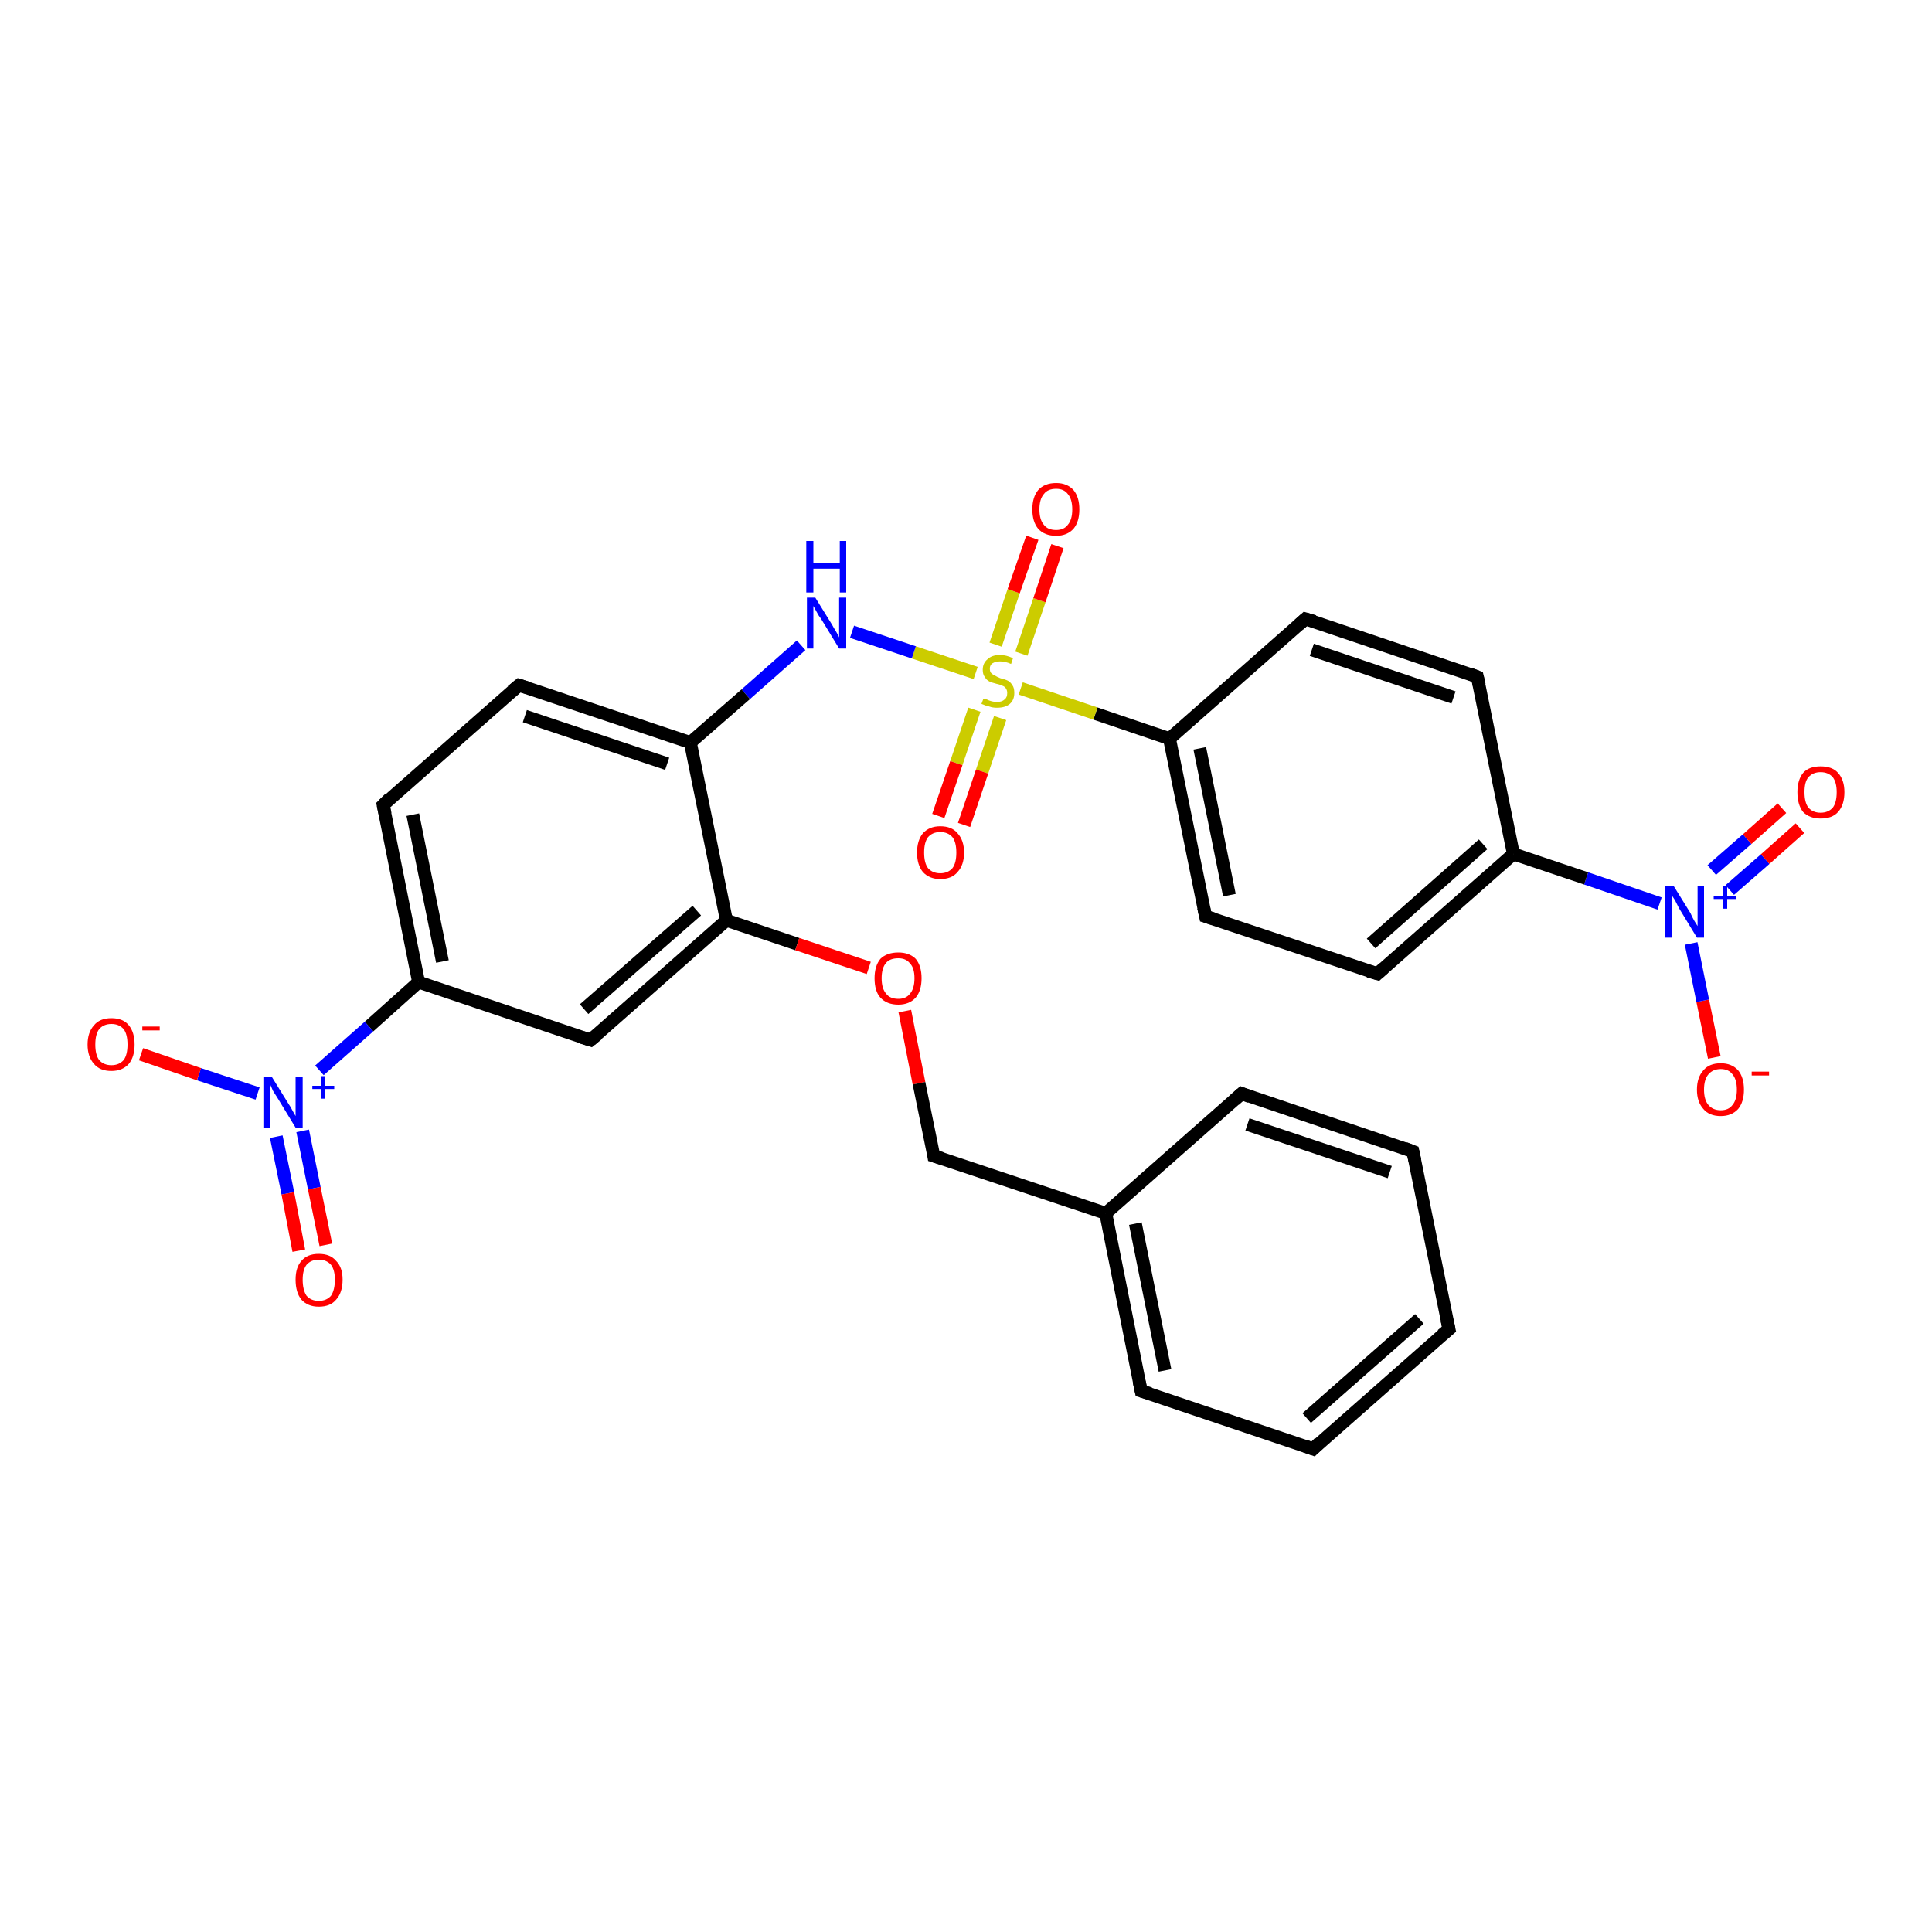 <?xml version='1.0' encoding='iso-8859-1'?>
<svg version='1.1' baseProfile='full'
              xmlns='http://www.w3.org/2000/svg'
                      xmlns:rdkit='http://www.rdkit.org/xml'
                      xmlns:xlink='http://www.w3.org/1999/xlink'
                  xml:space='preserve'
width='300px' height='300px' viewBox='0 0 300 300'>
<!-- END OF HEADER -->
<rect style='opacity:1.0;fill:#FFFFFF;stroke:none' width='300.0' height='300.0' x='0.0' y='0.0'> </rect>
<path class='bond-0 atom-0 atom-1' d='M 266.2,164.2 L 264.4,155.4' style='fill:none;fill-rule:evenodd;stroke:#FF0000;stroke-width:2.0px;stroke-linecap:butt;stroke-linejoin:miter;stroke-opacity:1' />
<path class='bond-0 atom-0 atom-1' d='M 264.4,155.4 L 262.6,146.5' style='fill:none;fill-rule:evenodd;stroke:#0000FF;stroke-width:2.0px;stroke-linecap:butt;stroke-linejoin:miter;stroke-opacity:1' />
<path class='bond-1 atom-1 atom-2' d='M 268.6,138.2 L 274.1,133.4' style='fill:none;fill-rule:evenodd;stroke:#0000FF;stroke-width:2.0px;stroke-linecap:butt;stroke-linejoin:miter;stroke-opacity:1' />
<path class='bond-1 atom-1 atom-2' d='M 274.1,133.4 L 279.5,128.6' style='fill:none;fill-rule:evenodd;stroke:#FF0000;stroke-width:2.0px;stroke-linecap:butt;stroke-linejoin:miter;stroke-opacity:1' />
<path class='bond-1 atom-1 atom-2' d='M 265.8,135.1 L 271.3,130.3' style='fill:none;fill-rule:evenodd;stroke:#0000FF;stroke-width:2.0px;stroke-linecap:butt;stroke-linejoin:miter;stroke-opacity:1' />
<path class='bond-1 atom-1 atom-2' d='M 271.3,130.3 L 276.7,125.5' style='fill:none;fill-rule:evenodd;stroke:#FF0000;stroke-width:2.0px;stroke-linecap:butt;stroke-linejoin:miter;stroke-opacity:1' />
<path class='bond-2 atom-1 atom-3' d='M 257.7,140.3 L 246.3,136.4' style='fill:none;fill-rule:evenodd;stroke:#0000FF;stroke-width:2.0px;stroke-linecap:butt;stroke-linejoin:miter;stroke-opacity:1' />
<path class='bond-2 atom-1 atom-3' d='M 246.3,136.4 L 235.0,132.6' style='fill:none;fill-rule:evenodd;stroke:#000000;stroke-width:2.0px;stroke-linecap:butt;stroke-linejoin:miter;stroke-opacity:1' />
<path class='bond-3 atom-3 atom-4' d='M 235.0,132.6 L 213.9,151.2' style='fill:none;fill-rule:evenodd;stroke:#000000;stroke-width:2.0px;stroke-linecap:butt;stroke-linejoin:miter;stroke-opacity:1' />
<path class='bond-3 atom-3 atom-4' d='M 230.3,131.1 L 212.9,146.5' style='fill:none;fill-rule:evenodd;stroke:#000000;stroke-width:2.0px;stroke-linecap:butt;stroke-linejoin:miter;stroke-opacity:1' />
<path class='bond-4 atom-4 atom-5' d='M 213.9,151.2 L 187.2,142.3' style='fill:none;fill-rule:evenodd;stroke:#000000;stroke-width:2.0px;stroke-linecap:butt;stroke-linejoin:miter;stroke-opacity:1' />
<path class='bond-5 atom-5 atom-6' d='M 187.2,142.3 L 181.6,114.7' style='fill:none;fill-rule:evenodd;stroke:#000000;stroke-width:2.0px;stroke-linecap:butt;stroke-linejoin:miter;stroke-opacity:1' />
<path class='bond-5 atom-5 atom-6' d='M 190.9,139.0 L 186.3,116.2' style='fill:none;fill-rule:evenodd;stroke:#000000;stroke-width:2.0px;stroke-linecap:butt;stroke-linejoin:miter;stroke-opacity:1' />
<path class='bond-6 atom-6 atom-7' d='M 181.6,114.7 L 202.7,96.1' style='fill:none;fill-rule:evenodd;stroke:#000000;stroke-width:2.0px;stroke-linecap:butt;stroke-linejoin:miter;stroke-opacity:1' />
<path class='bond-7 atom-7 atom-8' d='M 202.7,96.1 L 229.4,105.1' style='fill:none;fill-rule:evenodd;stroke:#000000;stroke-width:2.0px;stroke-linecap:butt;stroke-linejoin:miter;stroke-opacity:1' />
<path class='bond-7 atom-7 atom-8' d='M 203.7,100.9 L 225.7,108.3' style='fill:none;fill-rule:evenodd;stroke:#000000;stroke-width:2.0px;stroke-linecap:butt;stroke-linejoin:miter;stroke-opacity:1' />
<path class='bond-8 atom-6 atom-9' d='M 181.6,114.7 L 170.1,110.8' style='fill:none;fill-rule:evenodd;stroke:#000000;stroke-width:2.0px;stroke-linecap:butt;stroke-linejoin:miter;stroke-opacity:1' />
<path class='bond-8 atom-6 atom-9' d='M 170.1,110.8 L 158.5,106.9' style='fill:none;fill-rule:evenodd;stroke:#CCCC00;stroke-width:2.0px;stroke-linecap:butt;stroke-linejoin:miter;stroke-opacity:1' />
<path class='bond-9 atom-9 atom-10' d='M 158.6,101.5 L 161.4,93.2' style='fill:none;fill-rule:evenodd;stroke:#CCCC00;stroke-width:2.0px;stroke-linecap:butt;stroke-linejoin:miter;stroke-opacity:1' />
<path class='bond-9 atom-9 atom-10' d='M 161.4,93.2 L 164.2,84.8' style='fill:none;fill-rule:evenodd;stroke:#FF0000;stroke-width:2.0px;stroke-linecap:butt;stroke-linejoin:miter;stroke-opacity:1' />
<path class='bond-9 atom-9 atom-10' d='M 154.6,100.1 L 157.4,91.8' style='fill:none;fill-rule:evenodd;stroke:#CCCC00;stroke-width:2.0px;stroke-linecap:butt;stroke-linejoin:miter;stroke-opacity:1' />
<path class='bond-9 atom-9 atom-10' d='M 157.4,91.8 L 160.3,83.5' style='fill:none;fill-rule:evenodd;stroke:#FF0000;stroke-width:2.0px;stroke-linecap:butt;stroke-linejoin:miter;stroke-opacity:1' />
<path class='bond-10 atom-9 atom-11' d='M 151.3,110.2 L 148.5,118.5' style='fill:none;fill-rule:evenodd;stroke:#CCCC00;stroke-width:2.0px;stroke-linecap:butt;stroke-linejoin:miter;stroke-opacity:1' />
<path class='bond-10 atom-9 atom-11' d='M 148.5,118.5 L 145.7,126.7' style='fill:none;fill-rule:evenodd;stroke:#FF0000;stroke-width:2.0px;stroke-linecap:butt;stroke-linejoin:miter;stroke-opacity:1' />
<path class='bond-10 atom-9 atom-11' d='M 155.3,111.5 L 152.5,119.8' style='fill:none;fill-rule:evenodd;stroke:#CCCC00;stroke-width:2.0px;stroke-linecap:butt;stroke-linejoin:miter;stroke-opacity:1' />
<path class='bond-10 atom-9 atom-11' d='M 152.5,119.8 L 149.7,128.1' style='fill:none;fill-rule:evenodd;stroke:#FF0000;stroke-width:2.0px;stroke-linecap:butt;stroke-linejoin:miter;stroke-opacity:1' />
<path class='bond-11 atom-9 atom-12' d='M 151.5,104.5 L 141.9,101.3' style='fill:none;fill-rule:evenodd;stroke:#CCCC00;stroke-width:2.0px;stroke-linecap:butt;stroke-linejoin:miter;stroke-opacity:1' />
<path class='bond-11 atom-9 atom-12' d='M 141.9,101.3 L 132.3,98.1' style='fill:none;fill-rule:evenodd;stroke:#0000FF;stroke-width:2.0px;stroke-linecap:butt;stroke-linejoin:miter;stroke-opacity:1' />
<path class='bond-12 atom-12 atom-13' d='M 124.4,100.2 L 115.8,107.8' style='fill:none;fill-rule:evenodd;stroke:#0000FF;stroke-width:2.0px;stroke-linecap:butt;stroke-linejoin:miter;stroke-opacity:1' />
<path class='bond-12 atom-12 atom-13' d='M 115.8,107.8 L 107.2,115.3' style='fill:none;fill-rule:evenodd;stroke:#000000;stroke-width:2.0px;stroke-linecap:butt;stroke-linejoin:miter;stroke-opacity:1' />
<path class='bond-13 atom-13 atom-14' d='M 107.2,115.3 L 80.6,106.4' style='fill:none;fill-rule:evenodd;stroke:#000000;stroke-width:2.0px;stroke-linecap:butt;stroke-linejoin:miter;stroke-opacity:1' />
<path class='bond-13 atom-13 atom-14' d='M 103.6,118.6 L 81.5,111.2' style='fill:none;fill-rule:evenodd;stroke:#000000;stroke-width:2.0px;stroke-linecap:butt;stroke-linejoin:miter;stroke-opacity:1' />
<path class='bond-14 atom-14 atom-15' d='M 80.6,106.4 L 59.5,125.0' style='fill:none;fill-rule:evenodd;stroke:#000000;stroke-width:2.0px;stroke-linecap:butt;stroke-linejoin:miter;stroke-opacity:1' />
<path class='bond-15 atom-15 atom-16' d='M 59.5,125.0 L 65.0,152.5' style='fill:none;fill-rule:evenodd;stroke:#000000;stroke-width:2.0px;stroke-linecap:butt;stroke-linejoin:miter;stroke-opacity:1' />
<path class='bond-15 atom-15 atom-16' d='M 64.1,126.5 L 68.7,149.3' style='fill:none;fill-rule:evenodd;stroke:#000000;stroke-width:2.0px;stroke-linecap:butt;stroke-linejoin:miter;stroke-opacity:1' />
<path class='bond-16 atom-16 atom-17' d='M 65.0,152.5 L 91.7,161.5' style='fill:none;fill-rule:evenodd;stroke:#000000;stroke-width:2.0px;stroke-linecap:butt;stroke-linejoin:miter;stroke-opacity:1' />
<path class='bond-17 atom-17 atom-18' d='M 91.7,161.5 L 112.8,142.9' style='fill:none;fill-rule:evenodd;stroke:#000000;stroke-width:2.0px;stroke-linecap:butt;stroke-linejoin:miter;stroke-opacity:1' />
<path class='bond-17 atom-17 atom-18' d='M 90.7,156.7 L 108.2,141.4' style='fill:none;fill-rule:evenodd;stroke:#000000;stroke-width:2.0px;stroke-linecap:butt;stroke-linejoin:miter;stroke-opacity:1' />
<path class='bond-18 atom-18 atom-19' d='M 112.8,142.9 L 123.8,146.6' style='fill:none;fill-rule:evenodd;stroke:#000000;stroke-width:2.0px;stroke-linecap:butt;stroke-linejoin:miter;stroke-opacity:1' />
<path class='bond-18 atom-18 atom-19' d='M 123.8,146.6 L 134.9,150.3' style='fill:none;fill-rule:evenodd;stroke:#FF0000;stroke-width:2.0px;stroke-linecap:butt;stroke-linejoin:miter;stroke-opacity:1' />
<path class='bond-19 atom-19 atom-20' d='M 140.5,157.0 L 142.7,168.2' style='fill:none;fill-rule:evenodd;stroke:#FF0000;stroke-width:2.0px;stroke-linecap:butt;stroke-linejoin:miter;stroke-opacity:1' />
<path class='bond-19 atom-19 atom-20' d='M 142.7,168.2 L 145.0,179.5' style='fill:none;fill-rule:evenodd;stroke:#000000;stroke-width:2.0px;stroke-linecap:butt;stroke-linejoin:miter;stroke-opacity:1' />
<path class='bond-20 atom-20 atom-21' d='M 145.0,179.5 L 171.7,188.4' style='fill:none;fill-rule:evenodd;stroke:#000000;stroke-width:2.0px;stroke-linecap:butt;stroke-linejoin:miter;stroke-opacity:1' />
<path class='bond-21 atom-21 atom-22' d='M 171.7,188.4 L 177.2,216.0' style='fill:none;fill-rule:evenodd;stroke:#000000;stroke-width:2.0px;stroke-linecap:butt;stroke-linejoin:miter;stroke-opacity:1' />
<path class='bond-21 atom-21 atom-22' d='M 176.3,190.0 L 180.9,212.8' style='fill:none;fill-rule:evenodd;stroke:#000000;stroke-width:2.0px;stroke-linecap:butt;stroke-linejoin:miter;stroke-opacity:1' />
<path class='bond-22 atom-22 atom-23' d='M 177.2,216.0 L 203.9,225.0' style='fill:none;fill-rule:evenodd;stroke:#000000;stroke-width:2.0px;stroke-linecap:butt;stroke-linejoin:miter;stroke-opacity:1' />
<path class='bond-23 atom-23 atom-24' d='M 203.9,225.0 L 225.0,206.4' style='fill:none;fill-rule:evenodd;stroke:#000000;stroke-width:2.0px;stroke-linecap:butt;stroke-linejoin:miter;stroke-opacity:1' />
<path class='bond-23 atom-23 atom-24' d='M 202.9,220.2 L 220.4,204.8' style='fill:none;fill-rule:evenodd;stroke:#000000;stroke-width:2.0px;stroke-linecap:butt;stroke-linejoin:miter;stroke-opacity:1' />
<path class='bond-24 atom-24 atom-25' d='M 225.0,206.4 L 219.4,178.8' style='fill:none;fill-rule:evenodd;stroke:#000000;stroke-width:2.0px;stroke-linecap:butt;stroke-linejoin:miter;stroke-opacity:1' />
<path class='bond-25 atom-25 atom-26' d='M 219.4,178.8 L 192.8,169.8' style='fill:none;fill-rule:evenodd;stroke:#000000;stroke-width:2.0px;stroke-linecap:butt;stroke-linejoin:miter;stroke-opacity:1' />
<path class='bond-25 atom-25 atom-26' d='M 215.8,182.0 L 193.7,174.6' style='fill:none;fill-rule:evenodd;stroke:#000000;stroke-width:2.0px;stroke-linecap:butt;stroke-linejoin:miter;stroke-opacity:1' />
<path class='bond-26 atom-16 atom-27' d='M 65.0,152.5 L 57.3,159.4' style='fill:none;fill-rule:evenodd;stroke:#000000;stroke-width:2.0px;stroke-linecap:butt;stroke-linejoin:miter;stroke-opacity:1' />
<path class='bond-26 atom-16 atom-27' d='M 57.3,159.4 L 49.6,166.2' style='fill:none;fill-rule:evenodd;stroke:#0000FF;stroke-width:2.0px;stroke-linecap:butt;stroke-linejoin:miter;stroke-opacity:1' />
<path class='bond-27 atom-27 atom-28' d='M 40.0,169.8 L 30.9,166.8' style='fill:none;fill-rule:evenodd;stroke:#0000FF;stroke-width:2.0px;stroke-linecap:butt;stroke-linejoin:miter;stroke-opacity:1' />
<path class='bond-27 atom-27 atom-28' d='M 30.9,166.8 L 21.9,163.7' style='fill:none;fill-rule:evenodd;stroke:#FF0000;stroke-width:2.0px;stroke-linecap:butt;stroke-linejoin:miter;stroke-opacity:1' />
<path class='bond-28 atom-27 atom-29' d='M 42.9,176.5 L 44.7,185.3' style='fill:none;fill-rule:evenodd;stroke:#0000FF;stroke-width:2.0px;stroke-linecap:butt;stroke-linejoin:miter;stroke-opacity:1' />
<path class='bond-28 atom-27 atom-29' d='M 44.7,185.3 L 46.4,194.2' style='fill:none;fill-rule:evenodd;stroke:#FF0000;stroke-width:2.0px;stroke-linecap:butt;stroke-linejoin:miter;stroke-opacity:1' />
<path class='bond-28 atom-27 atom-29' d='M 47.0,175.6 L 48.8,184.5' style='fill:none;fill-rule:evenodd;stroke:#0000FF;stroke-width:2.0px;stroke-linecap:butt;stroke-linejoin:miter;stroke-opacity:1' />
<path class='bond-28 atom-27 atom-29' d='M 48.8,184.5 L 50.6,193.3' style='fill:none;fill-rule:evenodd;stroke:#FF0000;stroke-width:2.0px;stroke-linecap:butt;stroke-linejoin:miter;stroke-opacity:1' />
<path class='bond-29 atom-8 atom-3' d='M 229.4,105.1 L 235.0,132.6' style='fill:none;fill-rule:evenodd;stroke:#000000;stroke-width:2.0px;stroke-linecap:butt;stroke-linejoin:miter;stroke-opacity:1' />
<path class='bond-30 atom-18 atom-13' d='M 112.8,142.9 L 107.2,115.3' style='fill:none;fill-rule:evenodd;stroke:#000000;stroke-width:2.0px;stroke-linecap:butt;stroke-linejoin:miter;stroke-opacity:1' />
<path class='bond-31 atom-26 atom-21' d='M 192.8,169.8 L 171.7,188.4' style='fill:none;fill-rule:evenodd;stroke:#000000;stroke-width:2.0px;stroke-linecap:butt;stroke-linejoin:miter;stroke-opacity:1' />
<path d='M 214.9,150.3 L 213.9,151.2 L 212.5,150.8' style='fill:none;stroke:#000000;stroke-width:2.0px;stroke-linecap:butt;stroke-linejoin:miter;stroke-opacity:1;' />
<path d='M 188.5,142.7 L 187.2,142.3 L 186.9,140.9' style='fill:none;stroke:#000000;stroke-width:2.0px;stroke-linecap:butt;stroke-linejoin:miter;stroke-opacity:1;' />
<path d='M 201.7,97.0 L 202.7,96.1 L 204.1,96.5' style='fill:none;stroke:#000000;stroke-width:2.0px;stroke-linecap:butt;stroke-linejoin:miter;stroke-opacity:1;' />
<path d='M 228.1,104.6 L 229.4,105.1 L 229.7,106.4' style='fill:none;stroke:#000000;stroke-width:2.0px;stroke-linecap:butt;stroke-linejoin:miter;stroke-opacity:1;' />
<path d='M 81.9,106.8 L 80.6,106.4 L 79.5,107.3' style='fill:none;stroke:#000000;stroke-width:2.0px;stroke-linecap:butt;stroke-linejoin:miter;stroke-opacity:1;' />
<path d='M 60.5,124.0 L 59.5,125.0 L 59.8,126.4' style='fill:none;stroke:#000000;stroke-width:2.0px;stroke-linecap:butt;stroke-linejoin:miter;stroke-opacity:1;' />
<path d='M 90.4,161.1 L 91.7,161.5 L 92.8,160.6' style='fill:none;stroke:#000000;stroke-width:2.0px;stroke-linecap:butt;stroke-linejoin:miter;stroke-opacity:1;' />
<path d='M 144.9,178.9 L 145.0,179.5 L 146.3,179.9' style='fill:none;stroke:#000000;stroke-width:2.0px;stroke-linecap:butt;stroke-linejoin:miter;stroke-opacity:1;' />
<path d='M 176.9,214.6 L 177.2,216.0 L 178.6,216.4' style='fill:none;stroke:#000000;stroke-width:2.0px;stroke-linecap:butt;stroke-linejoin:miter;stroke-opacity:1;' />
<path d='M 202.5,224.5 L 203.9,225.0 L 204.9,224.0' style='fill:none;stroke:#000000;stroke-width:2.0px;stroke-linecap:butt;stroke-linejoin:miter;stroke-opacity:1;' />
<path d='M 223.9,207.3 L 225.0,206.4 L 224.7,205.0' style='fill:none;stroke:#000000;stroke-width:2.0px;stroke-linecap:butt;stroke-linejoin:miter;stroke-opacity:1;' />
<path d='M 219.7,180.2 L 219.4,178.8 L 218.1,178.3' style='fill:none;stroke:#000000;stroke-width:2.0px;stroke-linecap:butt;stroke-linejoin:miter;stroke-opacity:1;' />
<path d='M 194.1,170.3 L 192.8,169.8 L 191.7,170.8' style='fill:none;stroke:#000000;stroke-width:2.0px;stroke-linecap:butt;stroke-linejoin:miter;stroke-opacity:1;' />
<path class='atom-0' d='M 263.5 169.2
Q 263.5 167.3, 264.5 166.2
Q 265.4 165.1, 267.2 165.1
Q 268.9 165.1, 269.9 166.2
Q 270.8 167.3, 270.8 169.2
Q 270.8 171.1, 269.9 172.2
Q 268.9 173.3, 267.2 173.3
Q 265.4 173.3, 264.5 172.2
Q 263.5 171.1, 263.5 169.2
M 267.2 172.4
Q 268.4 172.4, 269.0 171.6
Q 269.7 170.8, 269.7 169.2
Q 269.7 167.6, 269.0 166.8
Q 268.4 166.0, 267.2 166.0
Q 266.0 166.0, 265.3 166.8
Q 264.6 167.6, 264.6 169.2
Q 264.6 170.8, 265.3 171.6
Q 266.0 172.4, 267.2 172.4
' fill='#FF0000'/>
<path class='atom-0' d='M 272.0 166.4
L 274.7 166.4
L 274.7 167.0
L 272.0 167.0
L 272.0 166.4
' fill='#FF0000'/>
<path class='atom-1' d='M 259.9 137.6
L 262.5 141.8
Q 262.7 142.3, 263.1 143.0
Q 263.6 143.8, 263.6 143.8
L 263.6 137.6
L 264.6 137.6
L 264.6 145.6
L 263.5 145.6
L 260.7 141.0
Q 260.4 140.4, 260.1 139.8
Q 259.7 139.2, 259.6 139.0
L 259.6 145.6
L 258.6 145.6
L 258.6 137.6
L 259.9 137.6
' fill='#0000FF'/>
<path class='atom-1' d='M 266.1 139.1
L 267.5 139.1
L 267.5 137.6
L 268.2 137.6
L 268.2 139.1
L 269.6 139.1
L 269.6 139.6
L 268.2 139.6
L 268.2 141.1
L 267.5 141.1
L 267.5 139.6
L 266.1 139.6
L 266.1 139.1
' fill='#0000FF'/>
<path class='atom-2' d='M 279.1 123.0
Q 279.1 121.1, 280.0 120.0
Q 280.9 119.0, 282.7 119.0
Q 284.5 119.0, 285.4 120.0
Q 286.4 121.1, 286.4 123.0
Q 286.4 125.0, 285.4 126.1
Q 284.5 127.1, 282.7 127.1
Q 281.0 127.1, 280.0 126.1
Q 279.1 125.0, 279.1 123.0
M 282.7 126.2
Q 283.9 126.2, 284.6 125.4
Q 285.2 124.6, 285.2 123.0
Q 285.2 121.5, 284.6 120.7
Q 283.9 119.9, 282.7 119.9
Q 281.5 119.9, 280.8 120.7
Q 280.2 121.4, 280.2 123.0
Q 280.2 124.6, 280.8 125.4
Q 281.5 126.2, 282.7 126.2
' fill='#FF0000'/>
<path class='atom-9' d='M 152.7 108.5
Q 152.8 108.5, 153.2 108.6
Q 153.6 108.8, 154.0 108.9
Q 154.4 109.0, 154.8 109.0
Q 155.6 109.0, 156.0 108.6
Q 156.4 108.3, 156.4 107.6
Q 156.4 107.2, 156.2 106.9
Q 156.0 106.6, 155.7 106.5
Q 155.3 106.3, 154.8 106.2
Q 154.0 106.0, 153.6 105.8
Q 153.2 105.6, 152.9 105.1
Q 152.6 104.7, 152.6 104.0
Q 152.6 103.0, 153.3 102.4
Q 154.0 101.7, 155.3 101.7
Q 156.2 101.7, 157.3 102.2
L 157.0 103.1
Q 156.1 102.7, 155.3 102.7
Q 154.6 102.7, 154.1 103.0
Q 153.7 103.3, 153.7 103.8
Q 153.7 104.3, 153.9 104.5
Q 154.2 104.8, 154.5 104.9
Q 154.8 105.1, 155.3 105.3
Q 156.1 105.5, 156.5 105.7
Q 156.9 105.9, 157.2 106.4
Q 157.5 106.8, 157.5 107.6
Q 157.5 108.7, 156.8 109.3
Q 156.1 109.9, 154.8 109.9
Q 154.1 109.9, 153.6 109.7
Q 153.1 109.6, 152.4 109.3
L 152.7 108.5
' fill='#CCCC00'/>
<path class='atom-10' d='M 160.3 79.1
Q 160.3 77.2, 161.2 76.1
Q 162.2 75.0, 164.0 75.0
Q 165.7 75.0, 166.7 76.1
Q 167.6 77.2, 167.6 79.1
Q 167.6 81.0, 166.7 82.1
Q 165.7 83.2, 164.0 83.2
Q 162.2 83.2, 161.2 82.1
Q 160.3 81.0, 160.3 79.1
M 164.0 82.3
Q 165.2 82.3, 165.8 81.5
Q 166.5 80.7, 166.5 79.1
Q 166.5 77.5, 165.8 76.7
Q 165.2 75.9, 164.0 75.9
Q 162.7 75.9, 162.1 76.7
Q 161.4 77.5, 161.4 79.1
Q 161.4 80.7, 162.1 81.5
Q 162.7 82.3, 164.0 82.3
' fill='#FF0000'/>
<path class='atom-11' d='M 142.4 132.4
Q 142.4 130.5, 143.3 129.4
Q 144.3 128.3, 146.0 128.3
Q 147.8 128.3, 148.7 129.4
Q 149.7 130.5, 149.7 132.4
Q 149.7 134.3, 148.7 135.4
Q 147.8 136.5, 146.0 136.5
Q 144.3 136.5, 143.3 135.4
Q 142.4 134.3, 142.4 132.4
M 146.0 135.6
Q 147.2 135.6, 147.9 134.8
Q 148.5 134.0, 148.5 132.4
Q 148.5 130.8, 147.9 130.0
Q 147.2 129.2, 146.0 129.2
Q 144.8 129.2, 144.1 130.0
Q 143.5 130.8, 143.5 132.4
Q 143.5 134.0, 144.1 134.8
Q 144.8 135.6, 146.0 135.6
' fill='#FF0000'/>
<path class='atom-12' d='M 126.6 92.8
L 129.2 97.0
Q 129.4 97.4, 129.9 98.2
Q 130.3 98.9, 130.3 99.0
L 130.3 92.8
L 131.4 92.8
L 131.4 100.7
L 130.3 100.7
L 127.5 96.1
Q 127.1 95.6, 126.8 95.0
Q 126.4 94.3, 126.3 94.1
L 126.3 100.7
L 125.3 100.7
L 125.3 92.8
L 126.6 92.8
' fill='#0000FF'/>
<path class='atom-12' d='M 125.2 84.0
L 126.3 84.0
L 126.3 87.4
L 130.4 87.4
L 130.4 84.0
L 131.4 84.0
L 131.4 92.0
L 130.4 92.0
L 130.4 88.3
L 126.3 88.3
L 126.3 92.0
L 125.2 92.0
L 125.2 84.0
' fill='#0000FF'/>
<path class='atom-19' d='M 135.8 151.9
Q 135.8 150.0, 136.7 148.9
Q 137.7 147.9, 139.5 147.9
Q 141.2 147.9, 142.2 148.9
Q 143.1 150.0, 143.1 151.9
Q 143.1 153.8, 142.2 154.9
Q 141.2 156.0, 139.5 156.0
Q 137.7 156.0, 136.7 154.9
Q 135.8 153.9, 135.8 151.9
M 139.5 155.1
Q 140.7 155.1, 141.3 154.3
Q 142.0 153.5, 142.0 151.9
Q 142.0 150.3, 141.3 149.6
Q 140.7 148.8, 139.5 148.8
Q 138.2 148.8, 137.6 149.5
Q 136.9 150.3, 136.9 151.9
Q 136.9 153.5, 137.6 154.3
Q 138.2 155.1, 139.5 155.1
' fill='#FF0000'/>
<path class='atom-27' d='M 42.2 167.2
L 44.8 171.4
Q 45.1 171.8, 45.5 172.6
Q 45.9 173.3, 45.9 173.3
L 45.9 167.2
L 47.0 167.2
L 47.0 175.1
L 45.9 175.1
L 43.1 170.5
Q 42.8 170.0, 42.4 169.4
Q 42.1 168.7, 42.0 168.5
L 42.0 175.1
L 40.9 175.1
L 40.9 167.2
L 42.2 167.2
' fill='#0000FF'/>
<path class='atom-27' d='M 48.5 168.6
L 49.9 168.6
L 49.9 167.1
L 50.5 167.1
L 50.5 168.6
L 51.9 168.6
L 51.9 169.1
L 50.5 169.1
L 50.5 170.6
L 49.9 170.6
L 49.9 169.1
L 48.5 169.1
L 48.5 168.6
' fill='#0000FF'/>
<path class='atom-28' d='M 13.6 162.2
Q 13.6 160.3, 14.6 159.2
Q 15.5 158.1, 17.3 158.1
Q 19.1 158.1, 20.0 159.2
Q 20.9 160.3, 20.9 162.2
Q 20.9 164.1, 20.0 165.2
Q 19.0 166.3, 17.3 166.3
Q 15.5 166.3, 14.6 165.2
Q 13.6 164.1, 13.6 162.2
M 17.3 165.4
Q 18.5 165.4, 19.2 164.6
Q 19.8 163.8, 19.8 162.2
Q 19.8 160.6, 19.2 159.8
Q 18.5 159.0, 17.3 159.0
Q 16.1 159.0, 15.4 159.8
Q 14.8 160.6, 14.8 162.2
Q 14.8 163.8, 15.4 164.6
Q 16.1 165.4, 17.3 165.4
' fill='#FF0000'/>
<path class='atom-28' d='M 22.1 159.4
L 24.8 159.4
L 24.8 160.0
L 22.1 160.0
L 22.1 159.4
' fill='#FF0000'/>
<path class='atom-29' d='M 45.9 198.7
Q 45.9 196.8, 46.8 195.8
Q 47.7 194.7, 49.5 194.7
Q 51.3 194.7, 52.2 195.8
Q 53.2 196.8, 53.2 198.7
Q 53.2 200.7, 52.2 201.8
Q 51.3 202.9, 49.5 202.9
Q 47.8 202.9, 46.8 201.8
Q 45.9 200.7, 45.9 198.7
M 49.5 202.0
Q 50.7 202.0, 51.4 201.2
Q 52.0 200.3, 52.0 198.7
Q 52.0 197.2, 51.4 196.4
Q 50.7 195.6, 49.5 195.6
Q 48.3 195.6, 47.6 196.4
Q 47.0 197.2, 47.0 198.7
Q 47.0 200.3, 47.6 201.2
Q 48.3 202.0, 49.5 202.0
' fill='#FF0000'/>
</svg>
